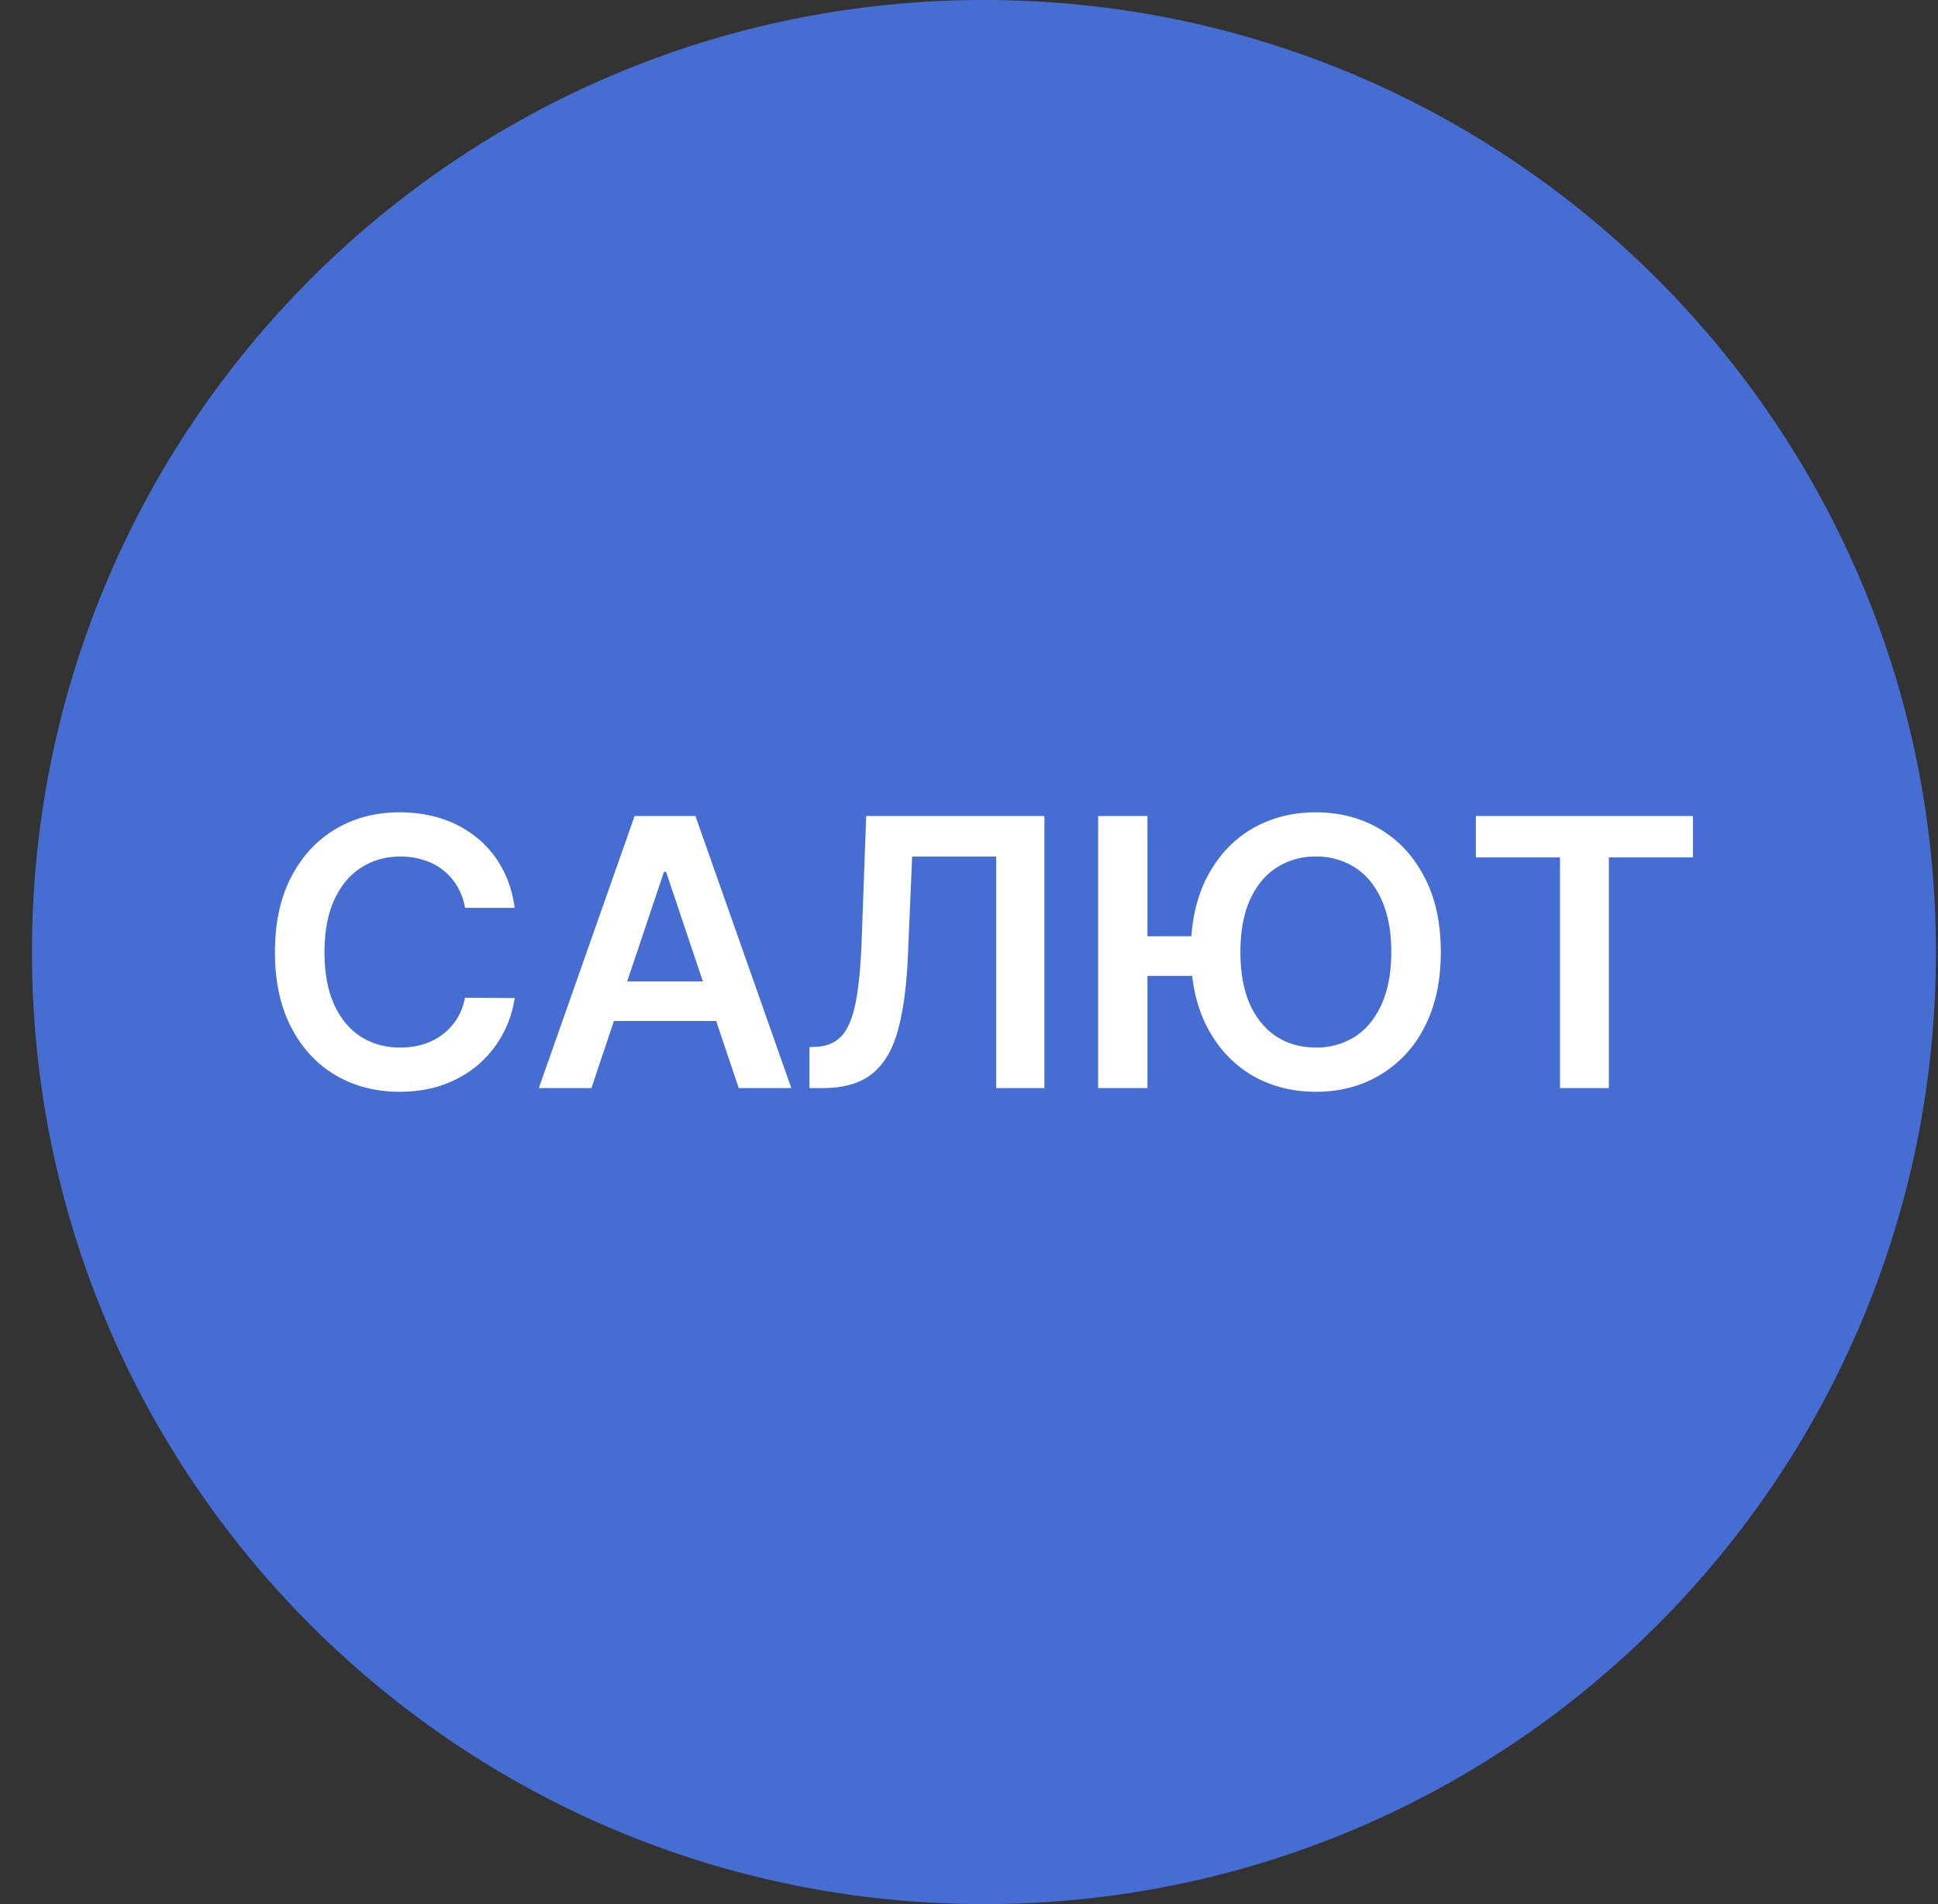 <svg xmlns="http://www.w3.org/2000/svg" width="57" height="56" fill="none" viewBox="0 0 57 56"><rect x="0" y="0" width="57" height="56" fill="#333333" stroke="none"/><g clip-path="url(#a)"><path fill="#466dd2" d="M56.94 28c0-15.464-12.537-28-28-28-15.465 0-28 12.536-28 28s12.535 28 28 28c15.463 0 28-12.536 28-28"/><path fill="#fff" d="M43.409 25.215V24h6.383v1.215h-2.473V32h-1.437v-6.785zM33.748 24v8h-1.45v-8zm1.73 3.535V28.7h-2.52v-1.164zm6.899.465q0 1.293-.485 2.215a3.43 3.43 0 0 1-1.312 1.406q-.828.489-1.88.488-1.05 0-1.882-.488-.829-.492-1.312-1.41-.48-.922-.481-2.211 0-1.293.48-2.21.484-.924 1.313-1.411.832-.488 1.883-.488 1.05 0 1.879.488.832.488 1.312 1.41.485.918.485 2.211m-1.457 0q0-.91-.286-1.535-.28-.63-.78-.95a2.07 2.07 0 0 0-1.153-.324 2.07 2.07 0 0 0-1.153.325q-.5.32-.785.949-.28.624-.28 1.535t.28 1.54q.285.624.785.948.5.32 1.153.32a2.1 2.1 0 0 0 1.152-.32q.5-.324.781-.949.285-.63.286-1.539M23.808 32v-1.203l.227-.012q.46-.027.73-.332.274-.305.403-.98.133-.675.175-1.813l.133-3.66h5.242v8H29.3v-6.809h-2.472l-.125 2.918q-.055 1.312-.29 2.176-.23.863-.757 1.29-.524.425-1.457.425zM17.395 32h-1.547l2.817-8h1.789l2.82 8h-1.547l-2.137-6.36h-.062zm.05-3.137h4.22v1.164h-4.22zM15.137 26.7h-1.46a1.8 1.8 0 0 0-.231-.637 1.71 1.71 0 0 0-.988-.77 2.2 2.2 0 0 0-.684-.102q-.652 0-1.156.329-.504.324-.79.953-.284.624-.284 1.527 0 .918.285 1.547.288.625.789.945.504.317 1.152.317.36 0 .672-.094.317-.098.566-.285.255-.188.426-.461.176-.273.242-.625l1.461.008q-.082.57-.355 1.07-.27.5-.707.883a3.3 3.3 0 0 1-1.024.593q-.586.211-1.3.211-1.055 0-1.883-.488t-1.305-1.41T8.087 28q0-1.293.48-2.21.48-.924 1.309-1.411.828-.488 1.875-.488.668 0 1.242.187a3.2 3.2 0 0 1 1.023.55q.45.36.739.884.292.52.382 1.187"/></g><defs><clipPath id="a"><path fill="#fff" d="M.94 0h56v56h-56z"/></clipPath></defs></svg>